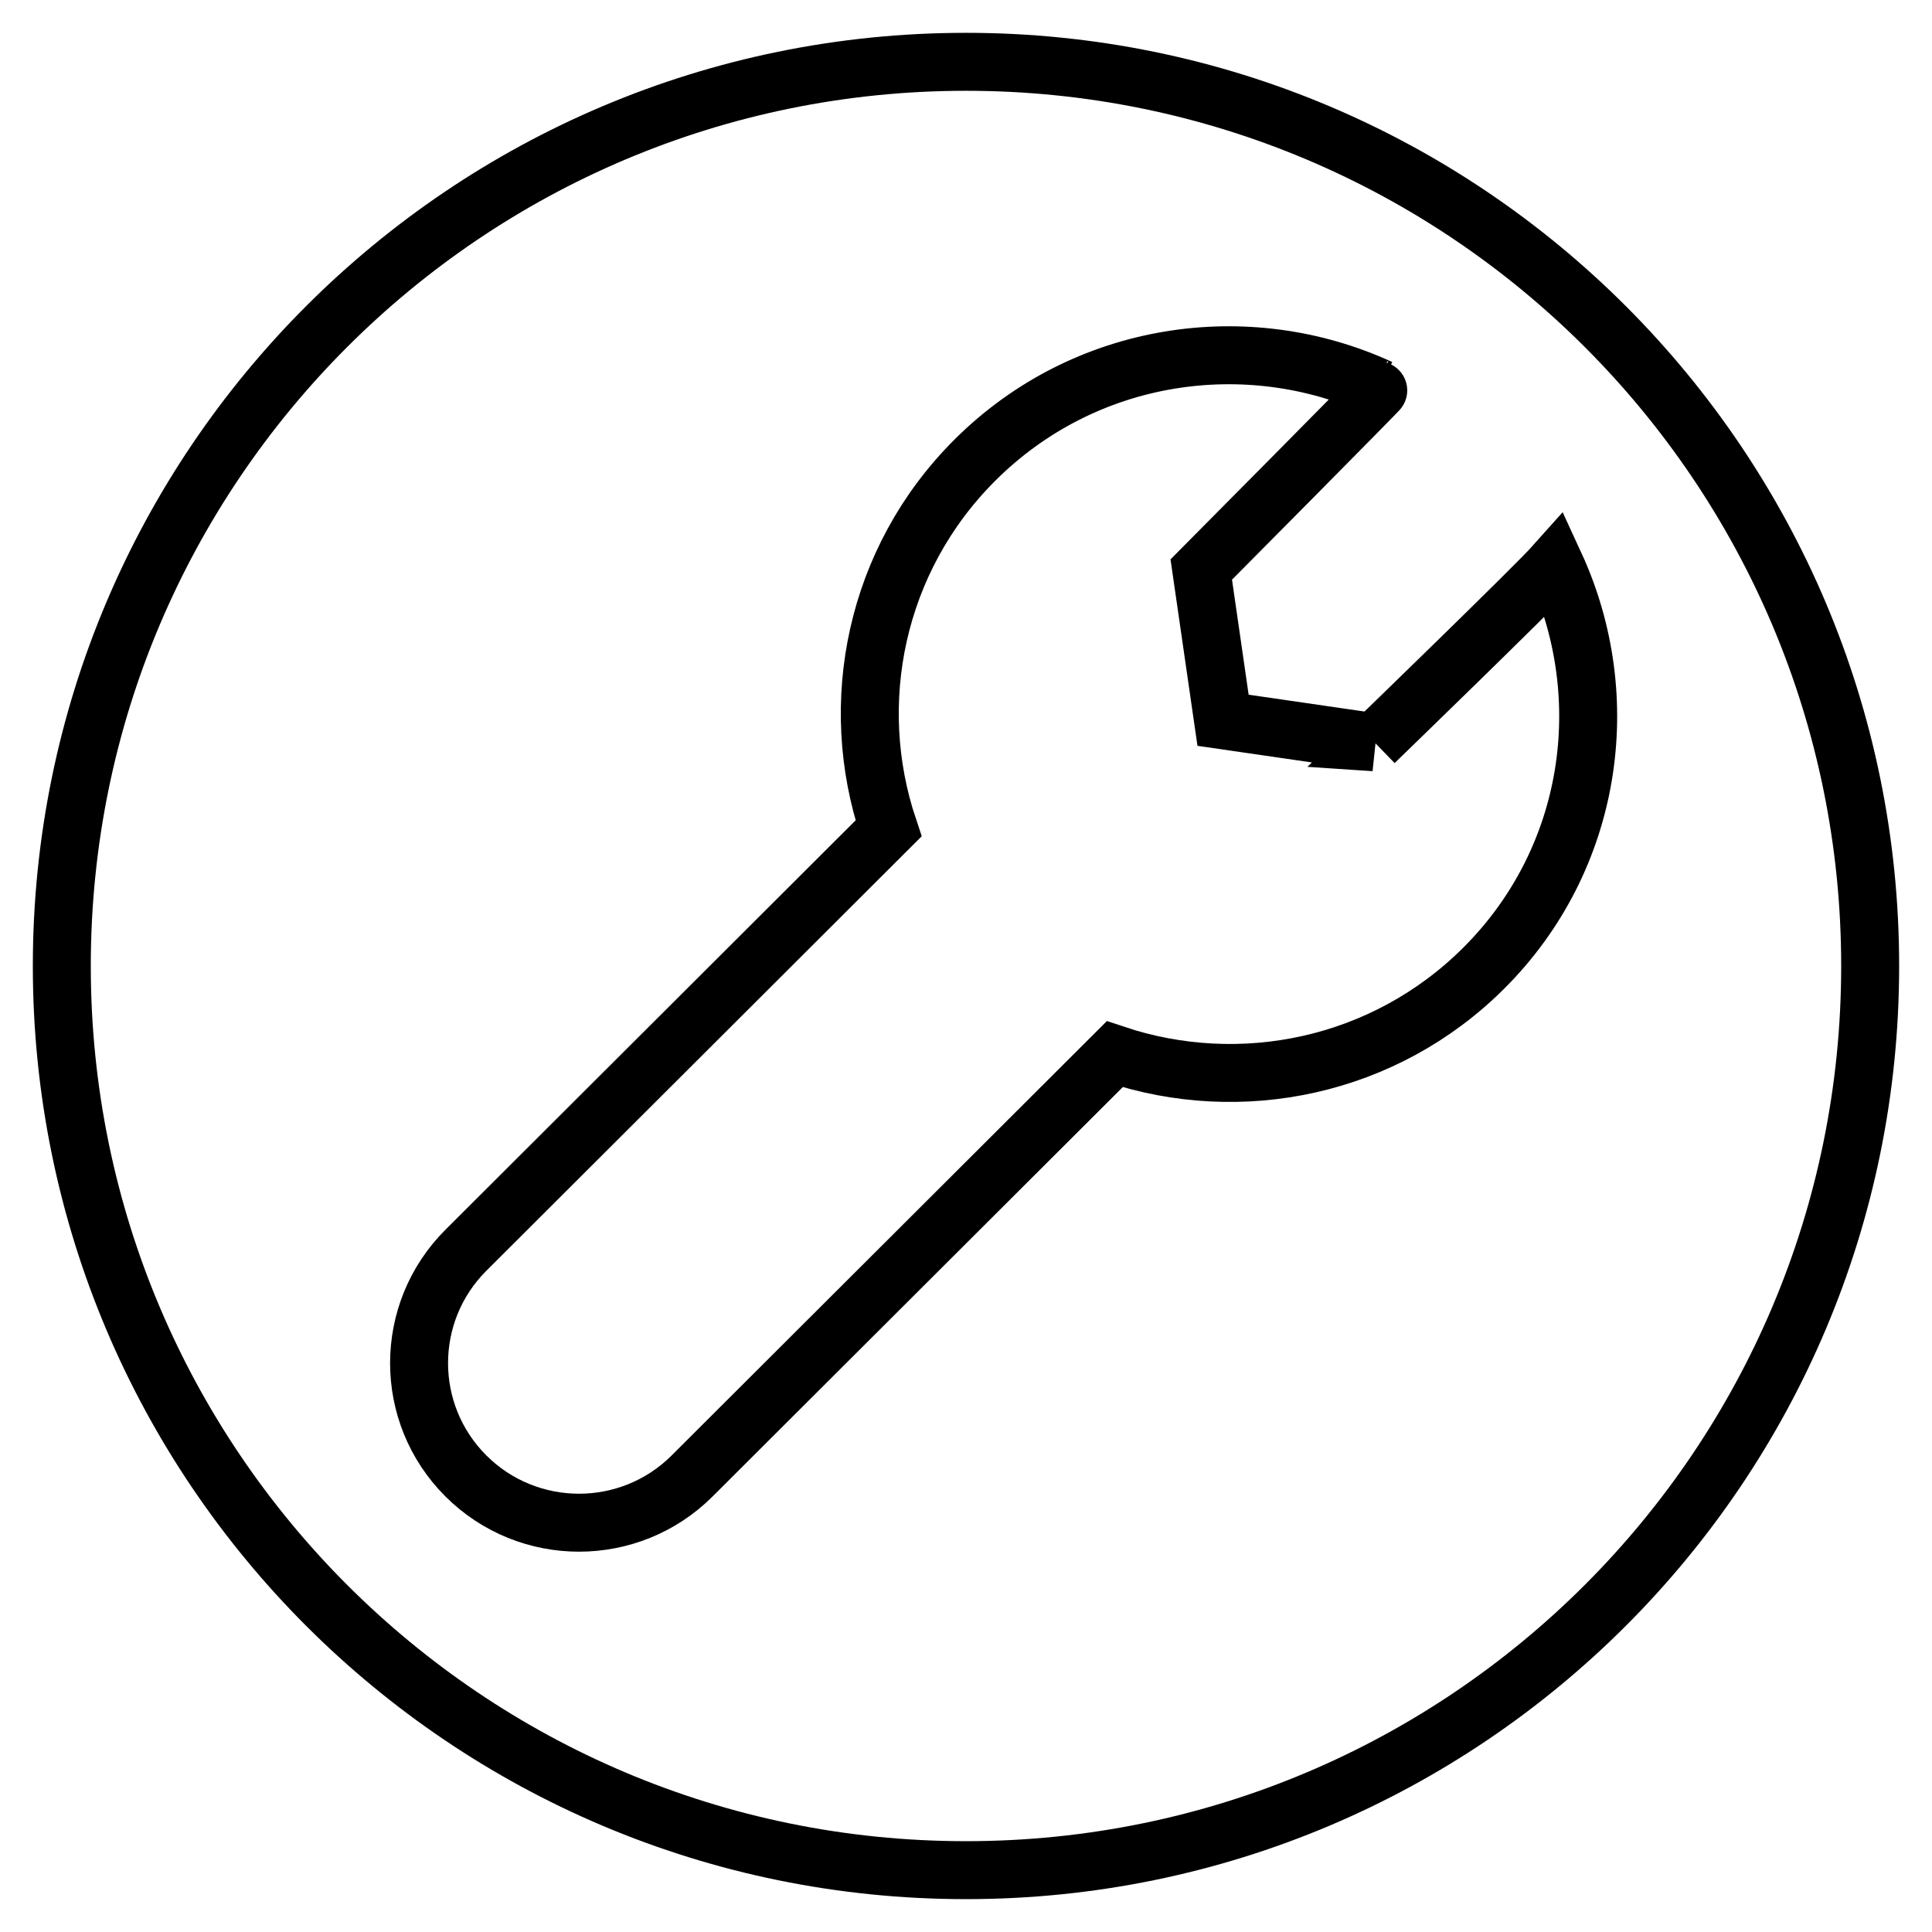 <?xml version="1.0" encoding="UTF-8"?>
<!-- Uploaded to: SVG Repo, www.svgrepo.com, Generator: SVG Repo Mixer Tools -->
<svg width="800px" height="800px" version="1.1" viewBox="144 144 512 512" xmlns="http://www.w3.org/2000/svg">
 <defs>
  <clipPath id="a">
   <path d="m148.09 148.09h503.81v503.81h-503.81z"/>
  </clipPath>
 </defs>
 <g clip-path="url(#a)">
  <path transform="matrix(6.144 0 0 6.144 160.38 160.38)" d="m1.6688e-4 39c0-21.54 17.456-39 39-39 21.539 0 39 17.456 39 39 0 21.539-17.457 39-39 39-21.54 0-39-17.457-39-39zm56.62-9.65-6.532-0.949-0.94-6.502s7.749-7.804 7.715-7.814c-5.737-2.642-12.751-1.621-17.479 3.096-4.309 4.299-5.537 10.492-3.724 15.886l-18.23 18.194c-2.694 2.688-2.694 7.048 0 9.736 2.695 2.688 7.063 2.688 9.757 0l18.228-18.192c5.409 1.813 11.614 0.582 15.922-3.716 4.721-4.712 5.702-11.685 3.063-17.405-0.85 0.954-7.782 7.666-7.782 7.666z" fill="none" stroke="#000000" stroke-width="2.5"/>
 </g>
</svg>